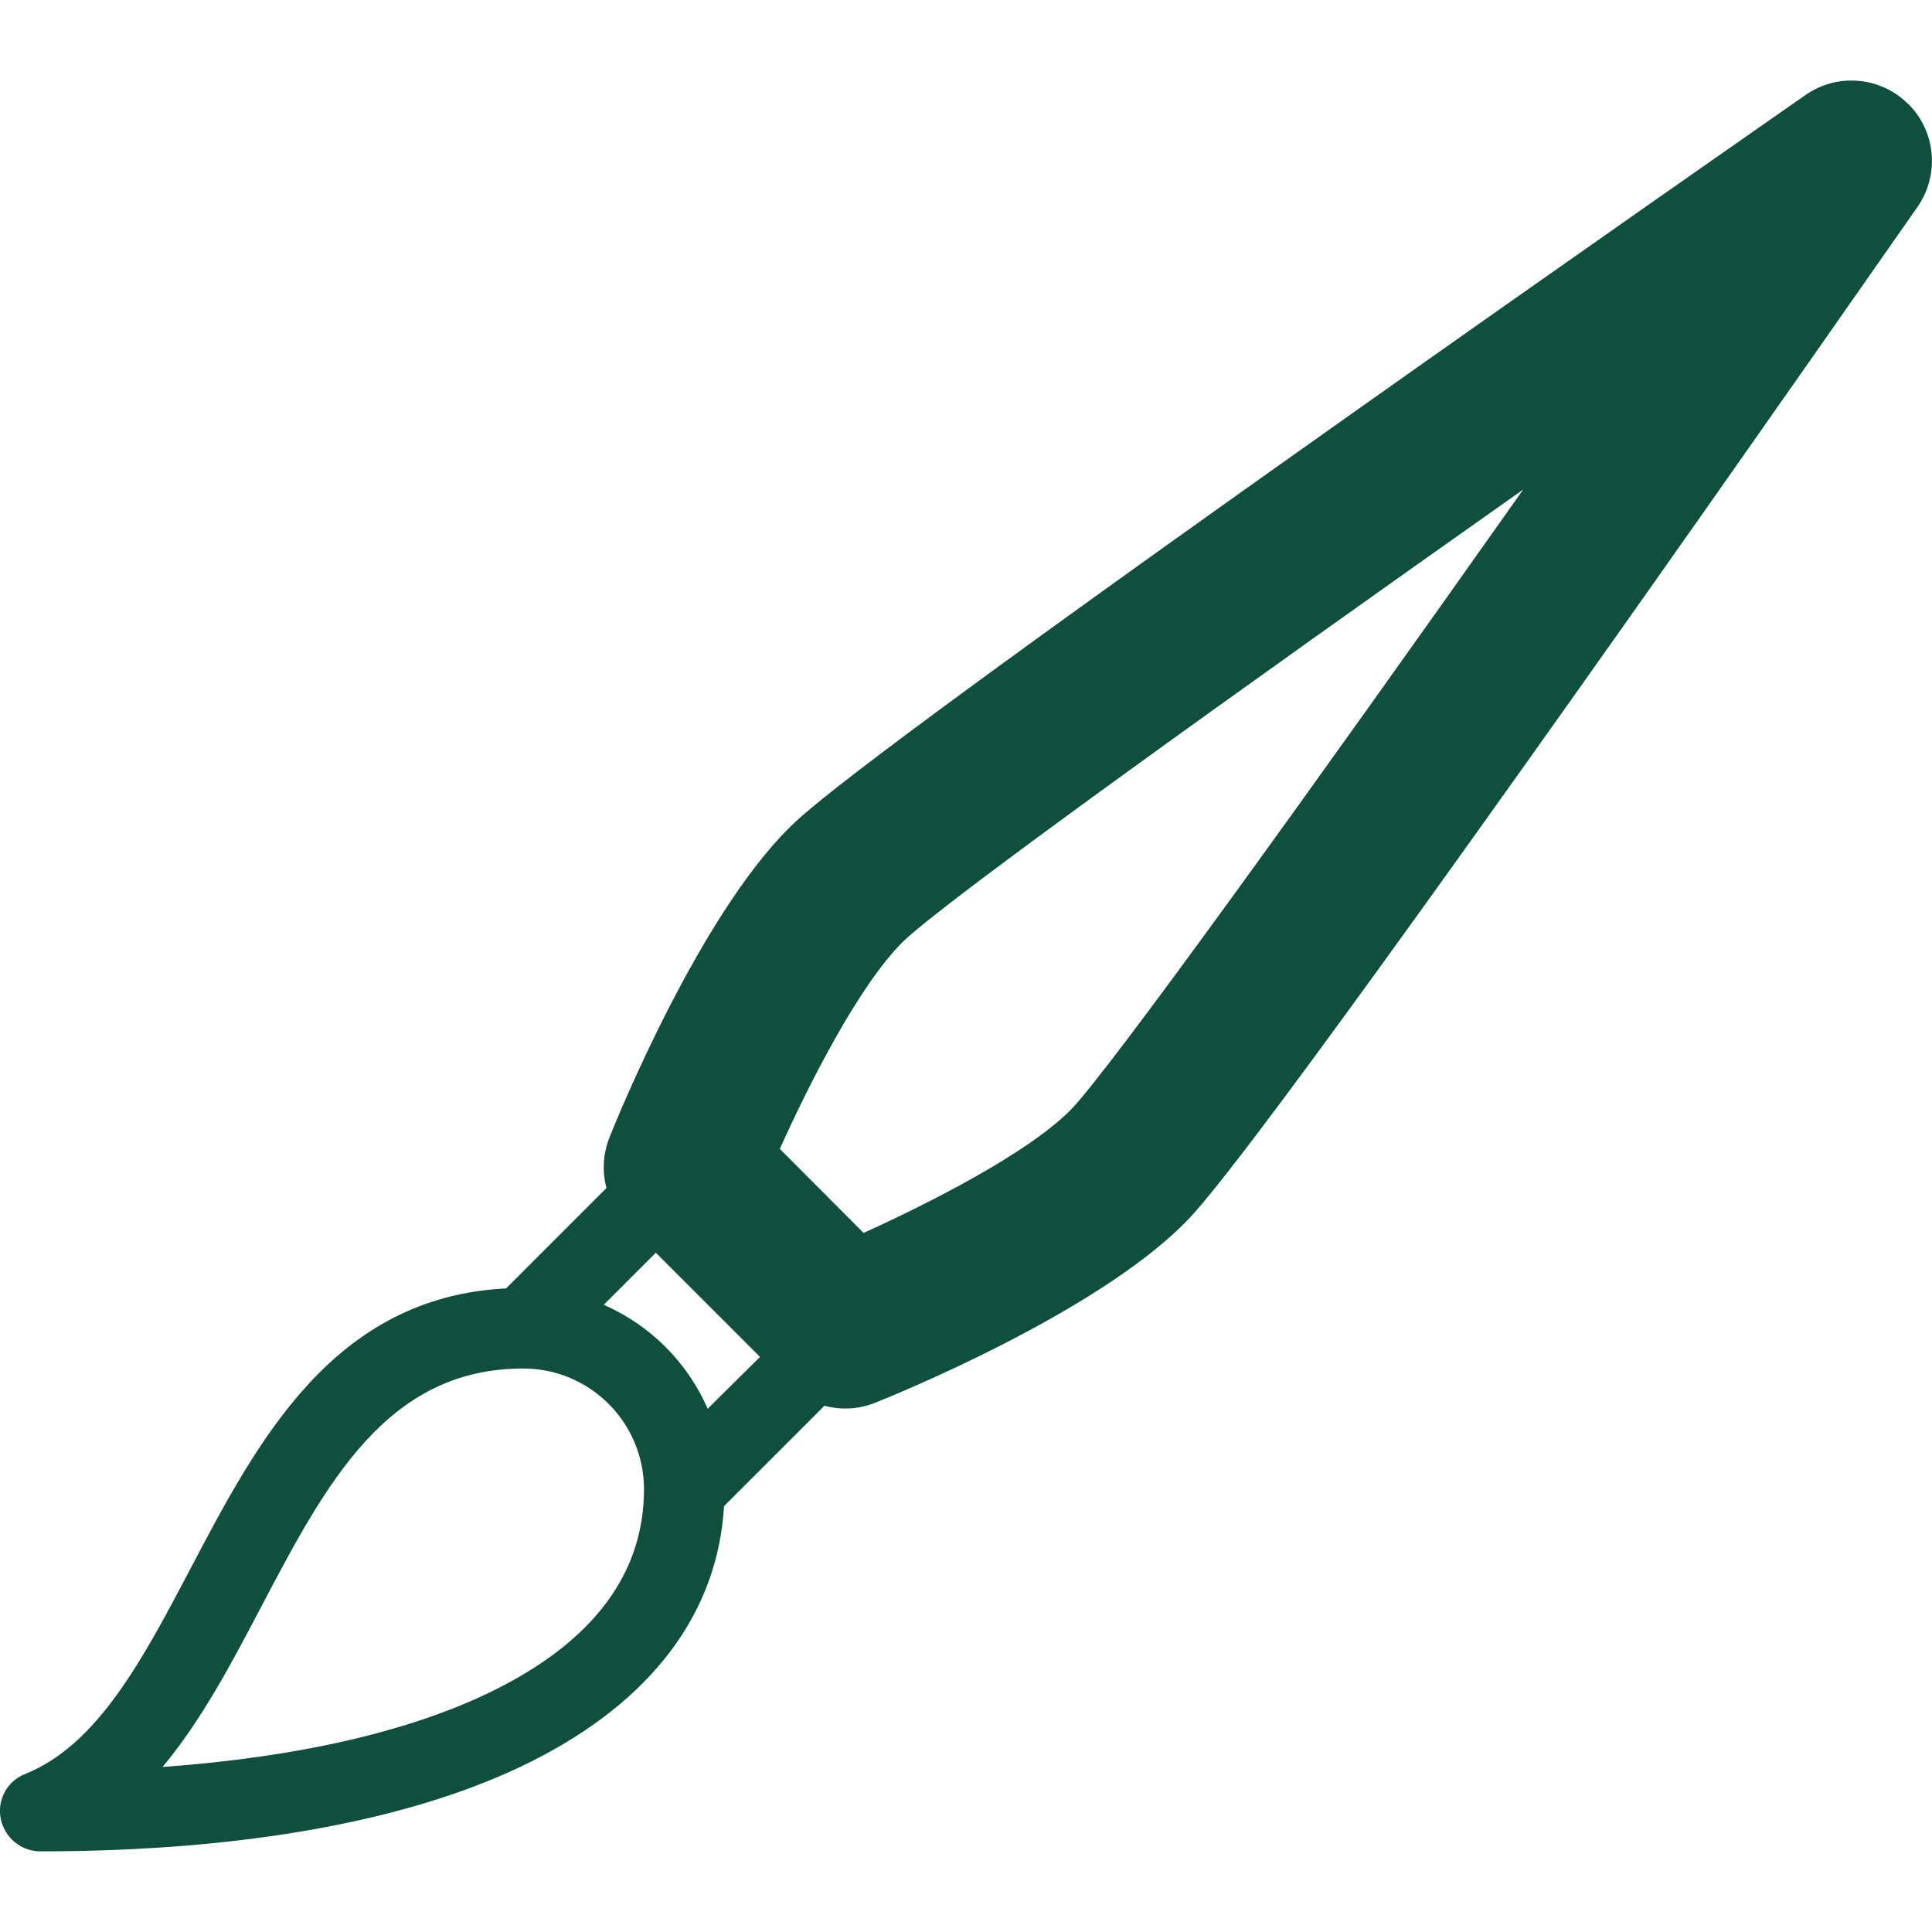 <?xml version="1.0" encoding="UTF-8" standalone="no"?>
<!-- Generated by IcoMoon.io -->

<svg
   xmlns:dc="http://purl.org/dc/elements/1.1/"
   xmlns:cc="http://creativecommons.org/ns#"
   xmlns:rdf="http://www.w3.org/1999/02/22-rdf-syntax-ns#"
   xmlns:svg="http://www.w3.org/2000/svg"
   xmlns="http://www.w3.org/2000/svg"
   xmlns:sodipodi="http://sodipodi.sourceforge.net/DTD/sodipodi-0.dtd"
   xmlns:inkscape="http://www.inkscape.org/namespaces/inkscape"
   version="1.1"
   width="24"
   height="24"
   viewBox="0 0 24 24"
   id="svg4"
   sodipodi:docname="brush.svg"
   inkscape:version="0.92.2 (5c3e80d, 2017-08-06)">
  <defs
     id="defs8" />
  <sodipodi:namedview
     pagecolor="#ffffff"
     bordercolor="#666666"
     borderopacity="1"
     objecttolerance="10"
     gridtolerance="10"
     guidetolerance="10"
     inkscape:pageopacity="0"
     inkscape:pageshadow="2"
     inkscape:window-width="1920"
     inkscape:window-height="1137"
     id="namedview6"
     showgrid="false"
     inkscape:pagecheckerboard="true"
     inkscape:zoom="9.8333333"
     inkscape:cx="-2.1864407"
     inkscape:cy="12"
     inkscape:window-x="-8"
     inkscape:window-y="-8"
     inkscape:window-maximized="1"
     inkscape:current-layer="svg4" />
  <path
     d="M23.706 1.294c-0.344-0.344-0.881-0.391-1.278-0.113-0.028 0.019-2.913 2.028-5.881 4.131-6.069 4.297-6.566 4.794-6.753 4.981-1.113 1.113-2.112 3.559-2.222 3.834-0.081 0.206-0.094 0.425-0.038 0.631l-1.247 1.247c-2.15 0.109-3.087 1.897-3.919 3.478-0.594 1.128-1.153 2.191-2.053 2.553-0.225 0.087-0.353 0.322-0.306 0.556s0.25 0.406 0.491 0.406c2.531 0 4.641-0.384 6.1-1.116 1.491-0.747 2.316-1.841 2.394-3.172l1.247-1.247c0.084 0.022 0.172 0.034 0.259 0.034 0.125 0 0.25-0.022 0.372-0.072 0.275-0.109 2.722-1.109 3.834-2.222 0.188-0.188 0.684-0.684 4.984-6.753 2.103-2.969 4.109-5.853 4.131-5.881 0.275-0.397 0.228-0.938-0.116-1.278zM7.5 16.209l0.647-0.647 1.294 1.294-0.65 0.644c-0.25-0.575-0.716-1.041-1.291-1.291zM6.15 20.991c-1.028 0.513-2.438 0.837-4.131 0.959 0.484-0.578 0.862-1.297 1.231-2 0.8-1.519 1.553-2.95 3.25-2.95 0.828 0 1.5 0.672 1.5 1.5 0 1.041-0.622 1.878-1.85 2.491zM13.294 13.794c-0.537 0.537-1.747 1.15-2.566 1.522l-1.041-1.044c0.369-0.819 0.981-2.025 1.522-2.566 0.472-0.472 4.072-3.056 7.713-5.625-2.572 3.641-5.159 7.241-5.628 7.713z"
     id="path2"
     style="fill:#104f3c;fill-opacity:1" />
</svg>
